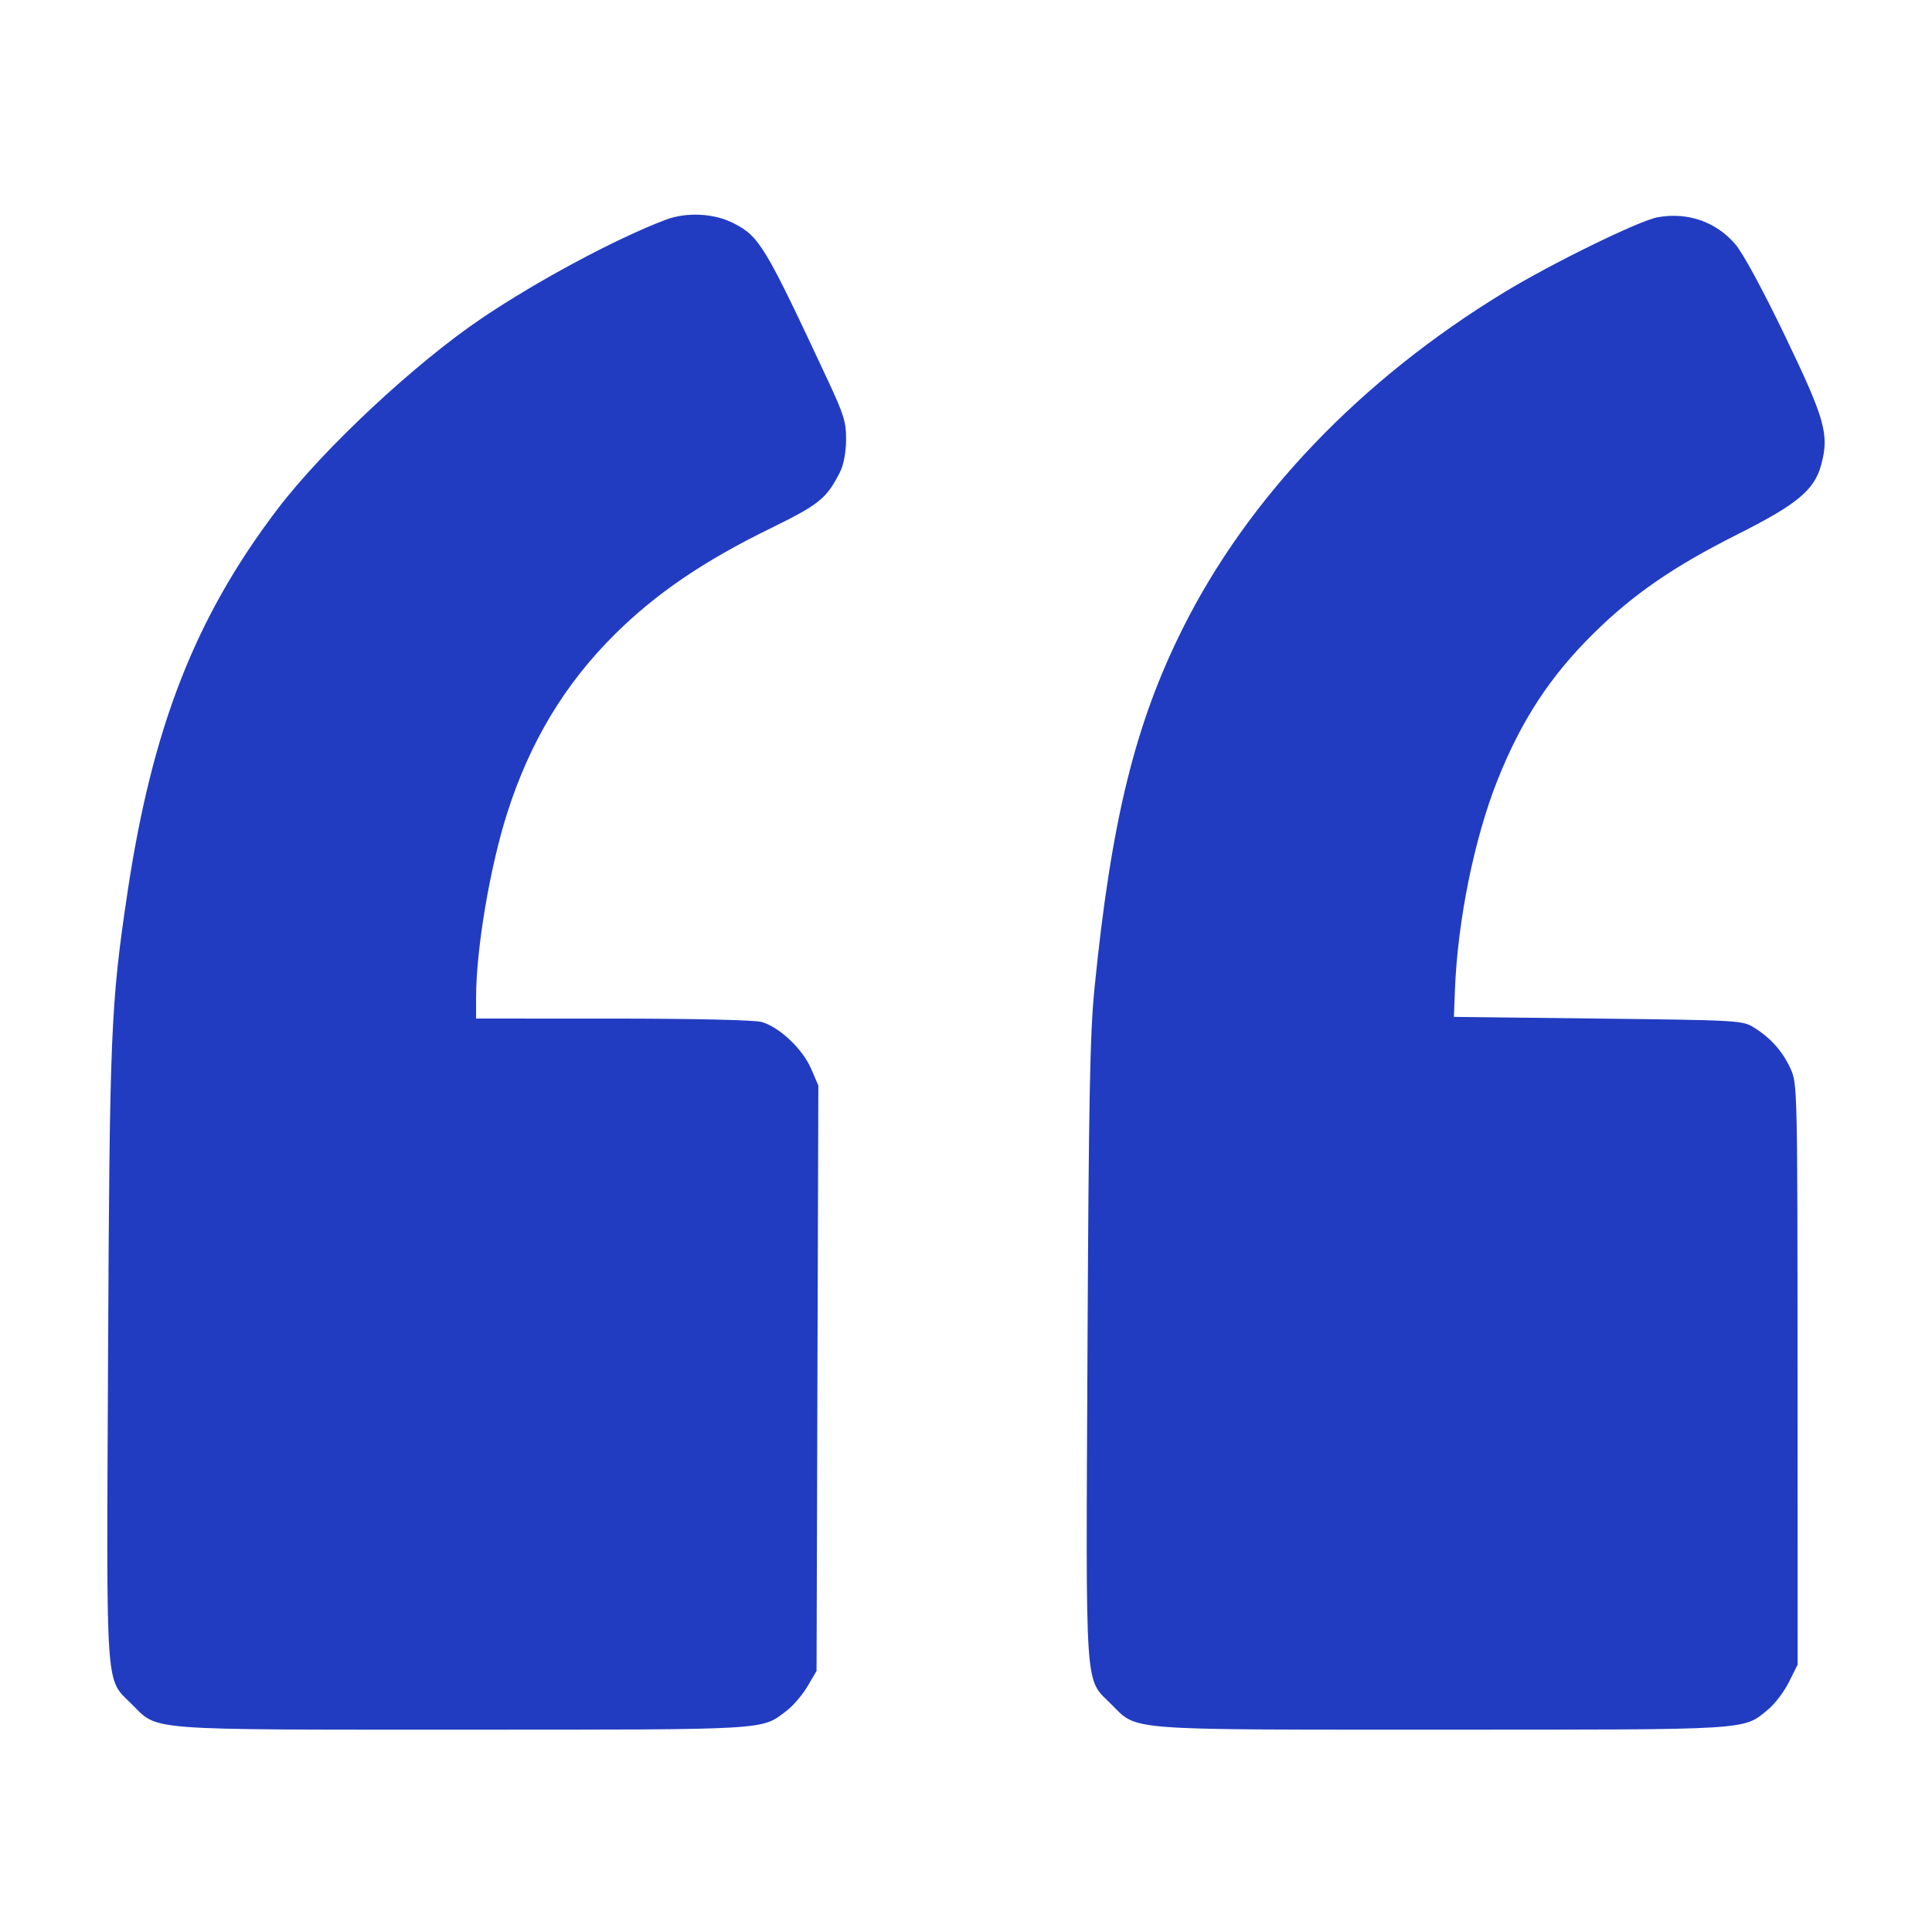 <svg width="100" height="100" viewBox="0 0 100 100" fill="none" xmlns="http://www.w3.org/2000/svg">
<path fill-rule="evenodd" clip-rule="evenodd" d="M34.451 11.376C31.884 12.352 27.877 14.495 24.978 16.444C21.51 18.776 16.744 23.223 14.371 26.342C10.108 31.945 7.878 37.644 6.596 46.211C5.735 51.971 5.673 53.434 5.594 70.153C5.509 87.936 5.432 86.819 6.841 88.228C8.201 89.588 7.396 89.527 23.956 89.527C39.951 89.527 39.391 89.559 40.712 88.551C41.05 88.294 41.537 87.725 41.795 87.286L42.264 86.489L42.31 71.338L42.358 56.188L41.983 55.316C41.542 54.292 40.333 53.151 39.42 52.898C39.046 52.794 35.927 52.723 31.717 52.722L24.642 52.721V51.63C24.642 49.144 25.351 44.926 26.238 42.131C27.417 38.415 29.217 35.419 31.823 32.832C33.95 30.721 36.412 29.045 39.874 27.351C42.405 26.113 42.785 25.805 43.48 24.432C43.664 24.068 43.787 23.42 43.793 22.779C43.802 21.852 43.686 21.475 42.831 19.645C39.578 12.681 39.311 12.239 37.952 11.546C36.956 11.037 35.524 10.968 34.451 11.376ZM85.79 11.248C84.828 11.426 80.304 13.64 77.854 15.132C70.421 19.659 64.62 25.723 61.225 32.514C58.742 37.48 57.513 42.496 56.647 51.192C56.417 53.502 56.351 56.958 56.288 69.978C56.203 87.956 56.125 86.817 57.536 88.228C58.895 89.588 58.092 89.527 74.642 89.527C90.773 89.527 90.208 89.562 91.52 88.481C91.864 88.197 92.348 87.559 92.595 87.062L93.045 86.16L93.041 71.133C93.037 56.391 93.03 56.092 92.683 55.325C92.277 54.427 91.657 53.728 90.788 53.187C90.194 52.817 90.008 52.806 82.717 52.721L75.254 52.634L75.307 51.245C75.444 47.658 76.31 43.389 77.513 40.373C78.75 37.272 80.231 35.01 82.478 32.79C84.524 30.769 86.612 29.33 89.89 27.68C93.033 26.099 93.911 25.37 94.267 24.05C94.688 22.486 94.466 21.699 92.394 17.391C91.238 14.988 90.212 13.095 89.816 12.636C88.81 11.47 87.339 10.963 85.79 11.248Z" fill="#213CC1"/>
</svg>
